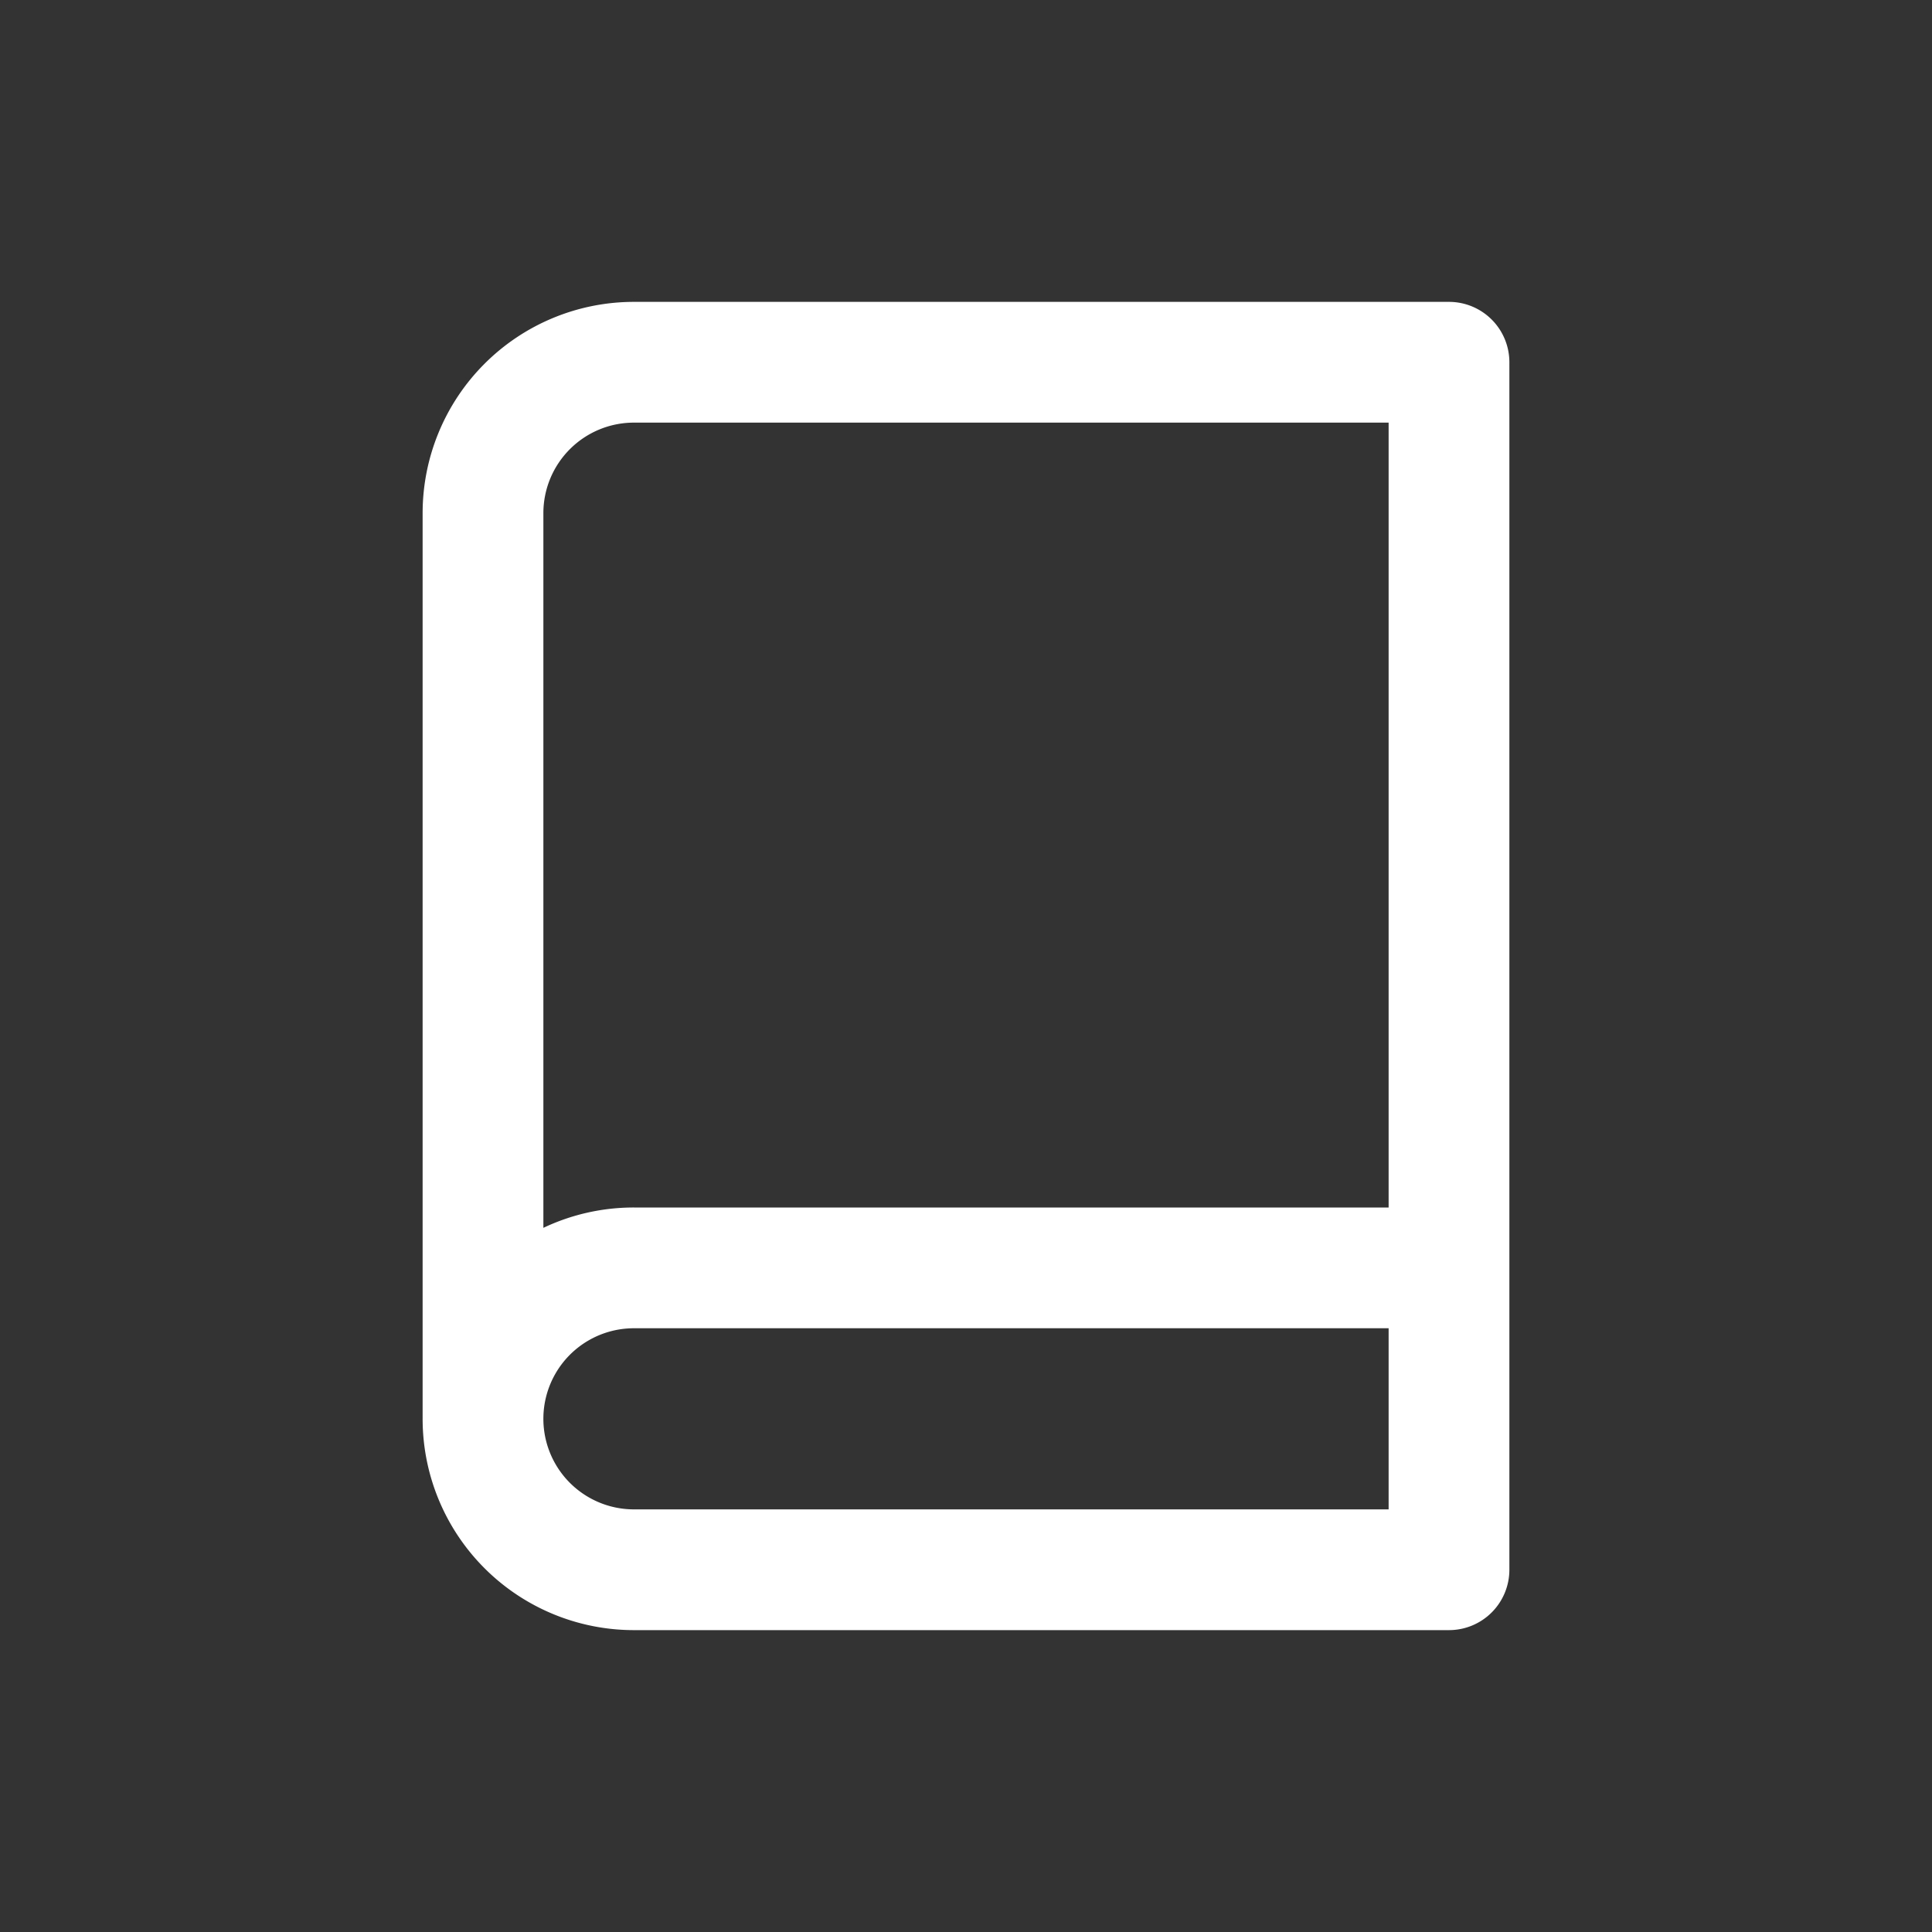 <svg xmlns="http://www.w3.org/2000/svg" xmlns:xlink="http://www.w3.org/1999/xlink" width="32" height="32" viewBox="0 0 32 32"><rect x="0" y="0" width="32" height="32" fill="#333333" stroke="none"/><defs><clipPath id="a"><rect width="32" height="32" transform="translate(737 16430)" fill="#fff"/></clipPath></defs><g transform="translate(-737 -16430)" clip-path="url(#a)"><g transform="translate(744 16435)"><path d="M6.5,1A3.5,3.5,0,0,0,3,4.5v15A3.5,3.5,0,0,0,6.5,23H20a1,1,0,0,0,1-1V2a1,1,0,0,0-1-1ZM19,18v3H6.5a1.5,1.5,0,1,1,0-3ZM6.5,3H19V16H6.5a3.487,3.487,0,0,0-1.5.337V4.5A1.5,1.5,0,0,1,6.5,3Z" transform="translate(-3 -1)" fill="#fff"/></g></g></svg>